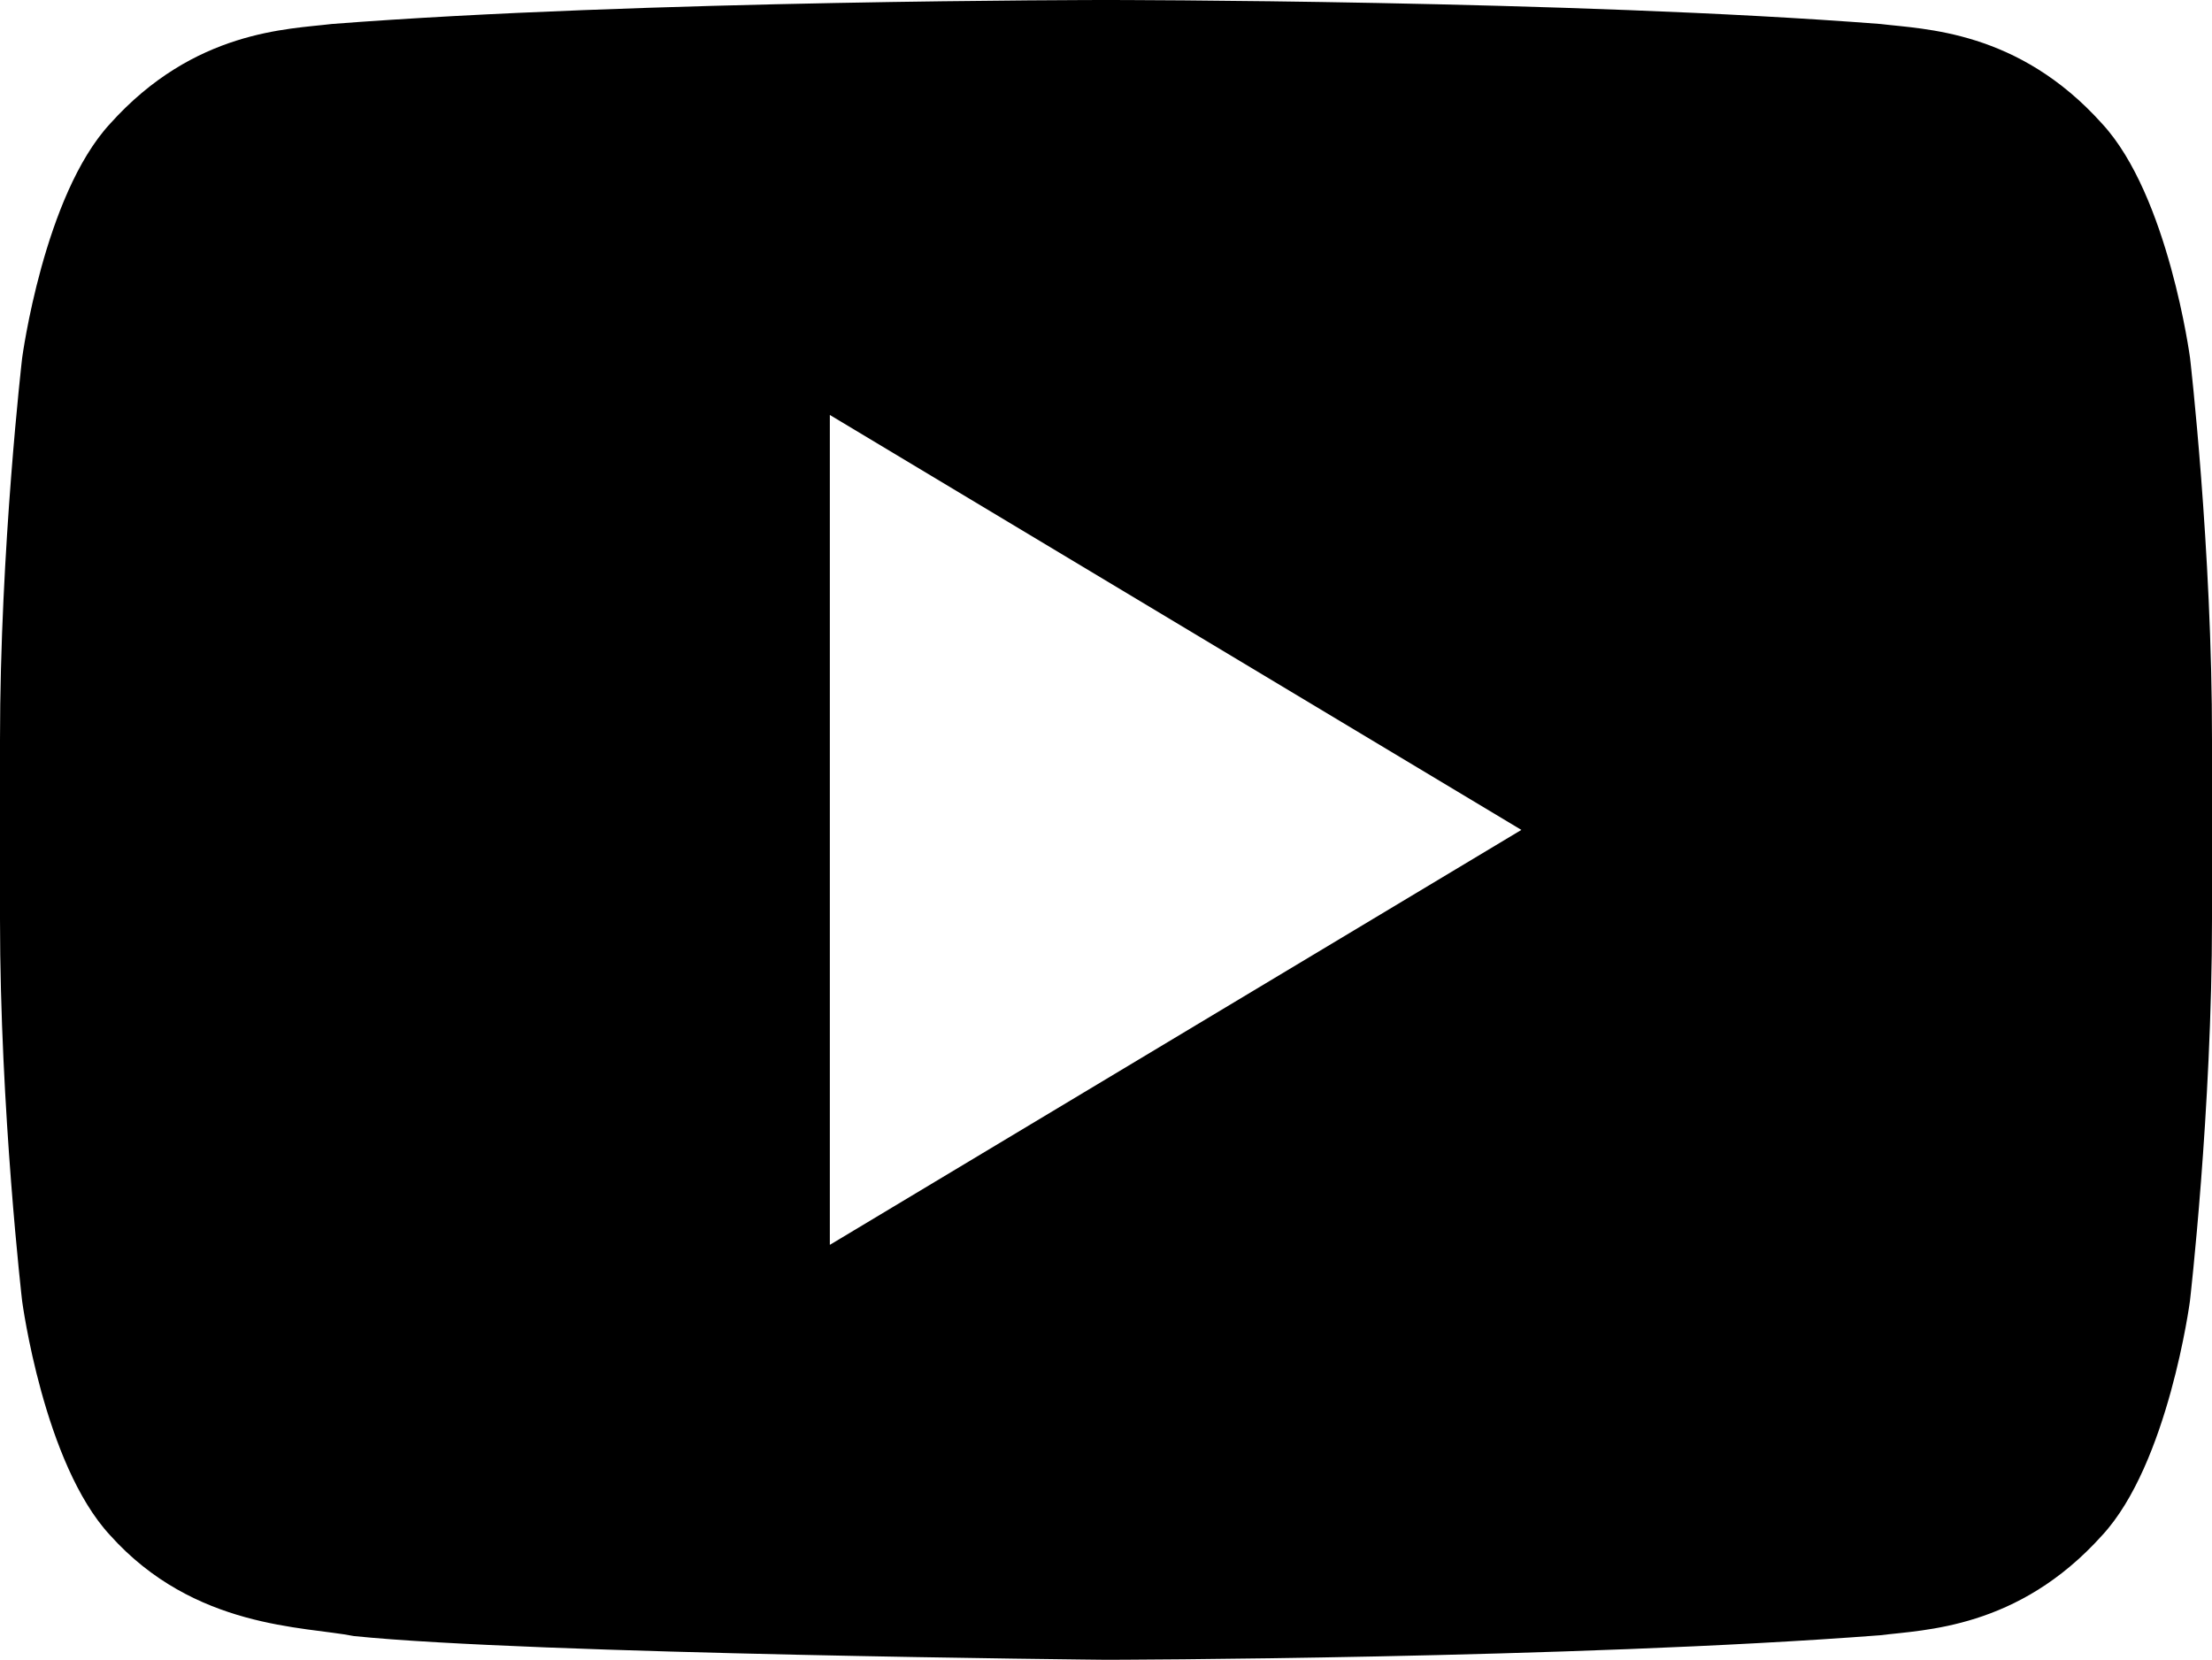 <?xml version="1.0" encoding="utf-8"?>
<!-- Generator: Adobe Illustrator 16.0.0, SVG Export Plug-In . SVG Version: 6.00 Build 0)  -->
<!DOCTYPE svg PUBLIC "-//W3C//DTD SVG 1.1//EN" "http://www.w3.org/Graphics/SVG/1.1/DTD/svg11.dtd">
<svg version="1.1" id="Layer_1" xmlns="http://www.w3.org/2000/svg" xmlns:xlink="http://www.w3.org/1999/xlink" x="0px" y="0px"
	 width="31.987px" height="24px" viewBox="0 4 31.987 24" enable-background="new 0 4 31.987 24" xml:space="preserve">
<path d="M31.67,9.179c0,0-0.313-2.353-1.271-3.389c-1.217-1.358-2.58-1.366-3.205-1.443C22.717,4,16.002,4,16.002,4h-0.015
	c0,0-6.715,0-11.191,0.347C4.171,4.424,2.809,4.432,1.591,5.79C0.633,6.826,0.32,9.179,0.32,9.179S0,11.94,0,14.701v2.588
	c0,2.763,0.32,5.523,0.32,5.523s0.312,2.352,1.271,3.386c1.218,1.358,2.815,1.317,3.527,1.459C7.677,27.919,15.995,28,15.995,28
	s6.722-0.012,11.197-0.355c0.625-0.08,1.988-0.088,3.205-1.443c0.959-1.034,1.271-3.389,1.271-3.389s0.319-2.761,0.319-5.521v-2.588
	C31.99,11.94,31.67,9.179,31.67,9.179z M12,22V10l10,6L12,22z"/>
</svg>

